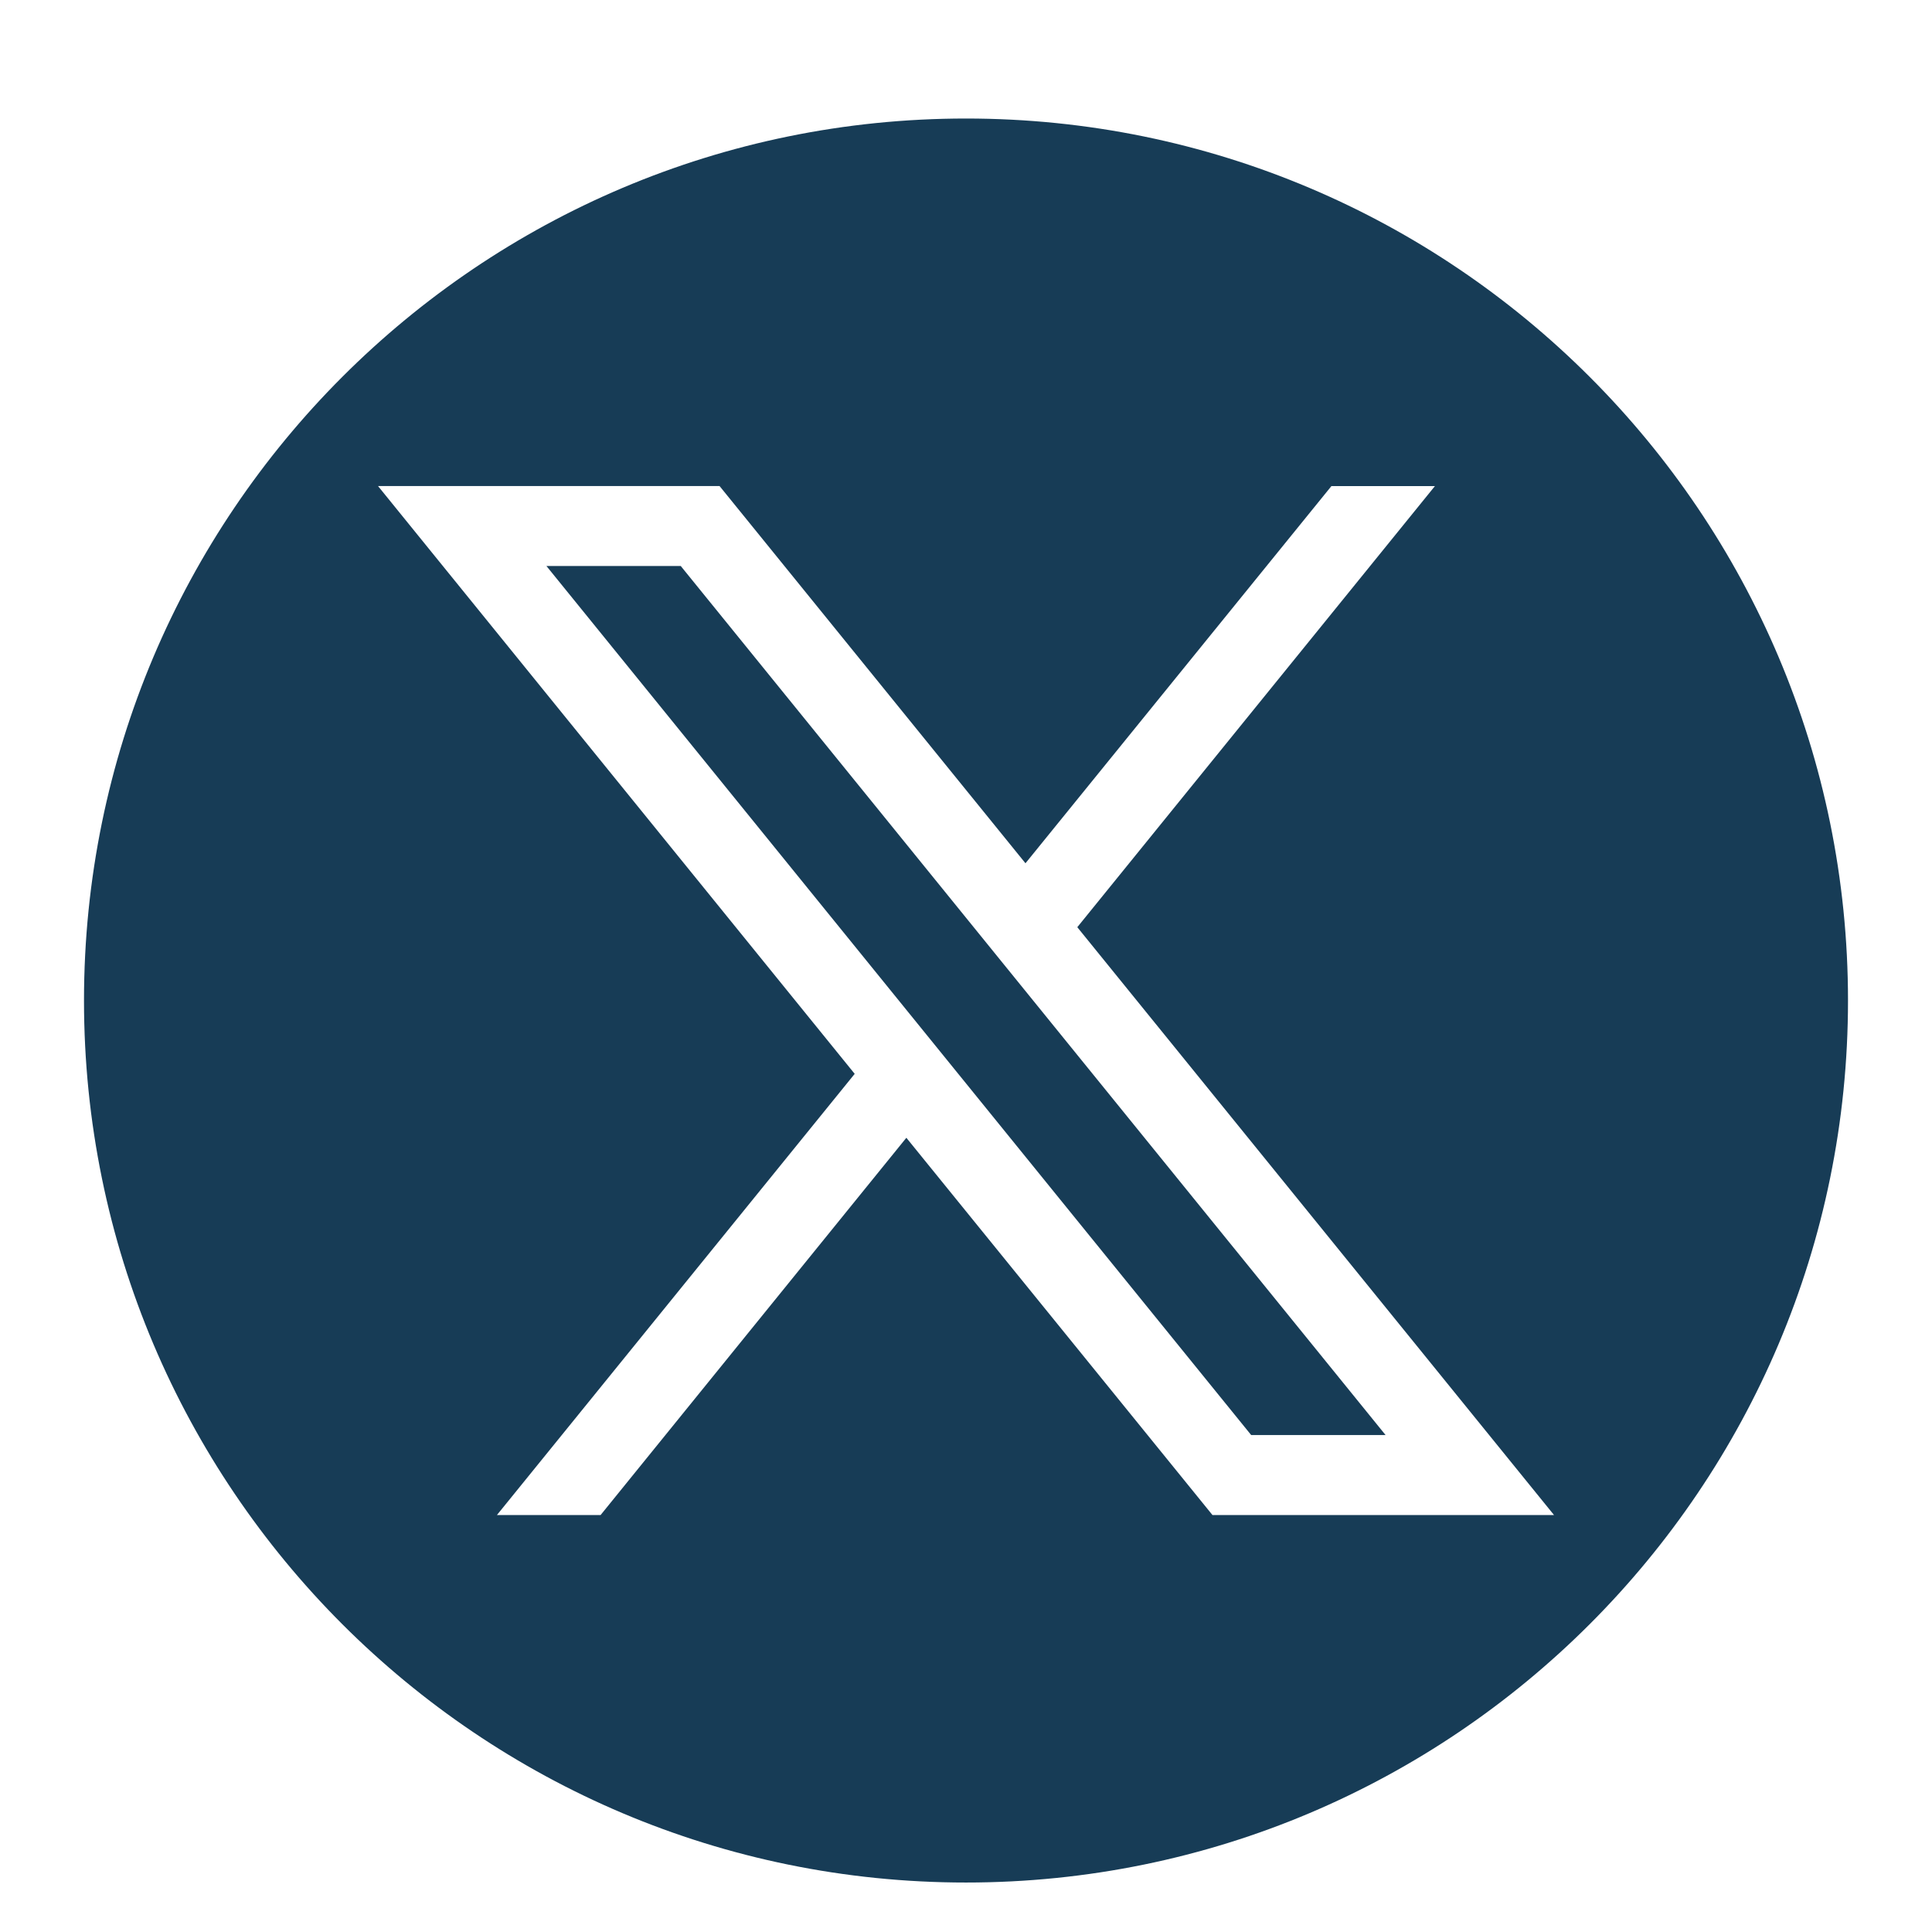 <svg xmlns="http://www.w3.org/2000/svg" width="36" height="36" fill="none" viewBox="0 0 21 23"><g clip-path="url(#a)"><path fill="#173C56" fill-rule="evenodd" d="M10.5 1.411C4.701 1.411 0 6.112 0 11.911c0 5.8 4.701 10.5 10.5 10.5s10.5-4.7 10.5-10.5c0-5.799-4.701-10.5-10.5-10.5Zm5.583 4.375-4.258 5.252 5.675 6.998h-4.066L9.79 13.545 6.15 18.036H4.916l4.259-5.252L3.5 5.786h4.066l3.642 4.491 3.642-4.49h1.233Zm-8.979.952H5.505l8.39 10.346h1.6L7.104 6.738Z" clip-rule="evenodd"/></g><defs><clipPath id="a"><path fill="#fff" d="M0 .5h21v22H0z"/></clipPath></defs></svg>